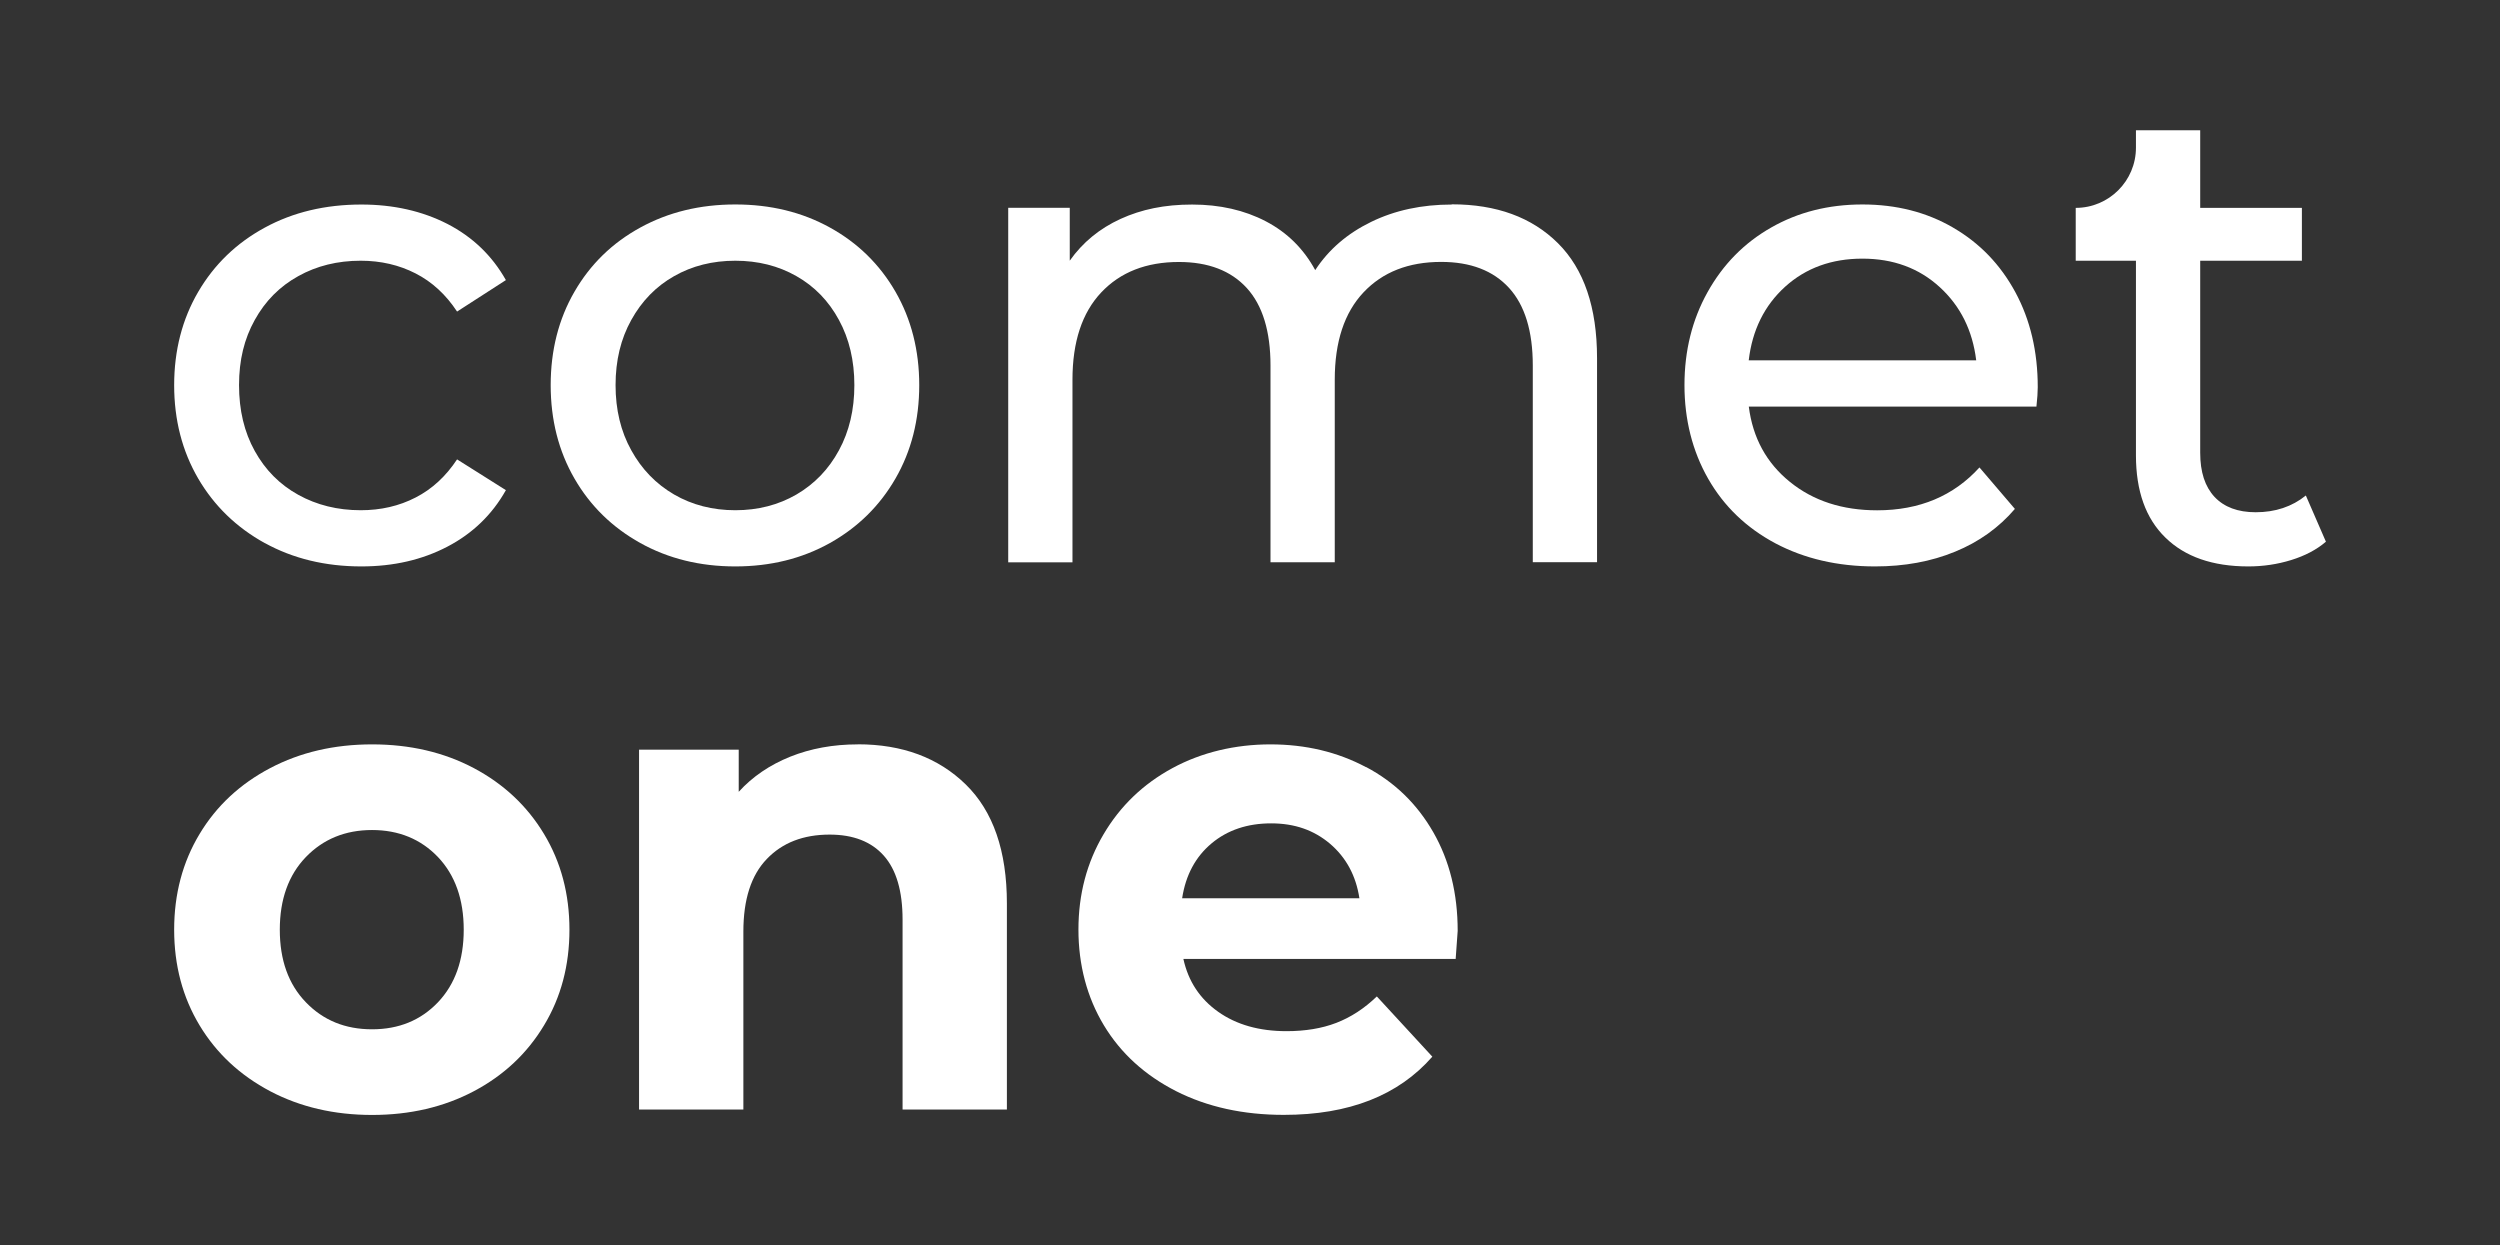 <?xml version="1.0" encoding="UTF-8"?>
<svg id="Calque_1" data-name="Calque 1" xmlns="http://www.w3.org/2000/svg" viewBox="0 0 322.55 160.65">
  <rect x="0" y="0" width="322.55" height="160.65" fill="#333333" stroke="none"/>
  <defs>
    <style>
      .cls-1 {
        fill: #fff;
      }
    </style>
  </defs>
  <path class="cls-1" d="M61.13,99.1c-3.86-2.04-8.22-3.06-13.12-3.06s-9.27,1.02-13.15,3.06-6.93,4.87-9.11,8.5c-2.18,3.62-3.28,7.74-3.28,12.35s1.1,8.72,3.28,12.34c2.18,3.62,5.23,6.45,9.11,8.5,3.88,2.04,8.27,3.06,13.15,3.06s9.26-1.02,13.12-3.06c3.86-2.04,6.88-4.87,9.06-8.5,2.19-3.62,3.28-7.74,3.28-12.34s-1.09-8.72-3.28-12.35c-2.18-3.62-5.2-6.45-9.06-8.5ZM56.51,129.31c-2.22,2.33-5.05,3.49-8.51,3.49s-6.3-1.16-8.54-3.49c-2.25-2.33-3.36-5.45-3.36-9.36s1.12-7.04,3.36-9.37c2.24-2.32,5.09-3.49,8.54-3.49s6.29,1.17,8.51,3.49c2.21,2.33,3.32,5.46,3.32,9.37s-1.11,7.03-3.32,9.36Z"/>
  <path class="cls-1" d="M110.67,96.04c-3.17,0-6.07.53-8.72,1.59-2.65,1.07-4.87,2.58-6.64,4.53v-5.44h-12.86v46.43h13.46v-22.96c0-4.14,1-7.26,3.02-9.36,2.01-2.1,4.71-3.15,8.11-3.15,3.05,0,5.38.91,6.99,2.72,1.61,1.81,2.42,4.56,2.42,8.24v24.51h13.46v-26.58c0-6.78-1.77-11.9-5.31-15.36-3.53-3.45-8.18-5.18-13.93-5.18Z"/>
  <path class="cls-1" d="M176.25,98.98c-3.68-1.96-7.8-2.94-12.34-2.94s-8.88,1.02-12.64,3.06c-3.77,2.04-6.74,4.89-8.89,8.54-2.16,3.66-3.24,7.75-3.24,12.3s1.1,8.72,3.28,12.34c2.18,3.62,5.3,6.45,9.32,8.5,4.03,2.04,8.66,3.06,13.9,3.06,8.4,0,14.78-2.5,19.16-7.51l-7.16-7.77c-1.62,1.56-3.36,2.69-5.23,3.41-1.87.72-4.01,1.07-6.43,1.07-3.51,0-6.45-.83-8.81-2.5-2.36-1.67-3.86-3.94-4.49-6.82h35.13c.17-2.24.26-3.45.26-3.62,0-4.83-1.05-9.07-3.15-12.73-2.1-3.66-4.99-6.46-8.67-8.41ZM152.52,115.89c.46-2.99,1.73-5.35,3.8-7.08,2.06-1.72,4.63-2.58,7.68-2.58s5.53.88,7.6,2.63c2.06,1.76,3.34,4.09,3.79,7.03h-22.87Z"/>
  <path class="cls-1" d="M34.16,70.06c3.65,2.01,7.81,3.02,12.47,3.02,4.14,0,7.84-.85,11.09-2.55,3.24-1.69,5.77-4.12,7.55-7.29l-6.3-3.97c-1.44,2.18-3.22,3.83-5.35,4.92-2.13,1.1-4.49,1.64-7.08,1.64-2.99,0-5.68-.67-8.06-1.99-2.39-1.32-4.26-3.21-5.61-5.65-1.36-2.44-2.03-5.27-2.03-8.5s.67-5.97,2.03-8.41c1.35-2.44,3.22-4.33,5.61-5.65,2.38-1.33,5.07-1.99,8.06-1.99,2.59,0,4.95.55,7.08,1.64,2.13,1.09,3.91,2.73,5.35,4.92l6.3-4.06c-1.78-3.16-4.31-5.58-7.55-7.25-3.25-1.66-6.95-2.5-11.09-2.5-4.66,0-8.82.99-12.47,2.98-3.65,1.98-6.52,4.75-8.59,8.29-2.06,3.53-3.1,7.55-3.1,12.04s1.04,8.5,3.1,12.04c2.07,3.54,4.94,6.31,8.59,8.33Z"/>
  <path class="cls-1" d="M94.87,73.08c4.54,0,8.61-1.01,12.21-3.02,3.6-2.02,6.42-4.79,8.46-8.33,2.04-3.54,3.06-7.55,3.06-12.04s-1.03-8.51-3.06-12.04c-2.04-3.54-4.87-6.31-8.46-8.29-3.6-1.99-7.66-2.98-12.21-2.98s-8.63.99-12.26,2.98c-3.62,1.98-6.46,4.75-8.5,8.29-2.04,3.53-3.06,7.55-3.06,12.04s1.02,8.5,3.06,12.04c2.04,3.54,4.88,6.31,8.5,8.33,3.62,2.01,7.7,3.02,12.26,3.02ZM79.42,49.69c0-3.17.67-5.97,2.03-8.41,1.35-2.44,3.19-4.33,5.52-5.65,2.33-1.33,4.97-1.99,7.9-1.99s5.56.66,7.89,1.99c2.33,1.32,4.16,3.21,5.48,5.65,1.33,2.44,1.99,5.25,1.99,8.41s-.66,5.97-1.99,8.41c-1.32,2.44-3.15,4.34-5.48,5.7-2.33,1.35-4.97,2.03-7.89,2.03s-5.57-.68-7.9-2.03c-2.33-1.36-4.17-3.25-5.52-5.7-1.36-2.44-2.03-5.25-2.03-8.41Z"/>
  <path class="cls-1" d="M187.3,26.39c-3.86,0-7.32.74-10.4,2.24-3.08,1.5-5.48,3.57-7.21,6.22-1.5-2.76-3.62-4.86-6.38-6.3-2.76-1.44-5.93-2.16-9.5-2.16s-6.52.62-9.23,1.85c-2.71,1.24-4.89,3.03-6.56,5.39v-6.82h-7.94v45.74h8.29v-23.56c0-4.89,1.24-8.64,3.71-11.26,2.47-2.62,5.82-3.93,10.02-3.93,3.79,0,6.71,1.12,8.76,3.36,2.04,2.24,3.06,5.58,3.06,10.01v25.37h8.29v-23.56c0-4.89,1.24-8.64,3.71-11.26,2.47-2.62,5.81-3.93,10.02-3.93,3.79,0,6.71,1.12,8.76,3.36,2.04,2.24,3.06,5.58,3.06,10.01v25.37h8.29v-26.32c0-6.56-1.69-11.5-5.05-14.84-3.36-3.34-7.93-5.01-13.68-5.01Z"/>
  <path class="cls-1" d="M251.98,29.36c-3.43-1.99-7.32-2.98-11.69-2.98s-8.3.99-11.78,2.98c-3.48,1.98-6.21,4.76-8.2,8.33-1.99,3.57-2.98,7.56-2.98,12s1.02,8.51,3.06,12.08c2.04,3.57,4.94,6.34,8.67,8.33,3.74,1.98,8.03,2.98,12.86,2.98,3.8,0,7.23-.63,10.32-1.9,3.08-1.26,5.65-3.1,7.72-5.52l-4.57-5.35c-3.34,3.68-7.74,5.53-13.2,5.53-4.49,0-8.24-1.22-11.26-3.67-3.02-2.44-4.79-5.68-5.3-9.71h37.11c.11-1.04.17-1.87.17-2.5,0-4.61-.96-8.69-2.89-12.26-1.93-3.57-4.61-6.35-8.03-8.33ZM225.62,46.49c.46-3.91,2.03-7.08,4.7-9.5,2.68-2.42,6-3.62,9.97-3.62s7.29,1.22,9.97,3.67c2.68,2.45,4.24,5.6,4.71,9.45h-29.34Z"/>
  <path class="cls-1" d="M297.5,63.93c-1.78,1.44-3.94,2.16-6.47,2.16-2.3,0-4.07-.66-5.31-1.98-1.24-1.33-1.85-3.22-1.85-5.7v-24.77h13.12v-6.82h-13.12v-10.01h-8.29v2.24c0,4.29-3.48,7.77-7.77,7.77h0v6.82h7.77v25.11c0,4.6,1.26,8.14,3.8,10.61,2.53,2.48,6.1,3.72,10.7,3.72,1.9,0,3.74-.27,5.52-.82,1.78-.55,3.28-1.33,4.49-2.37l-2.59-5.96Z"/>
</svg>